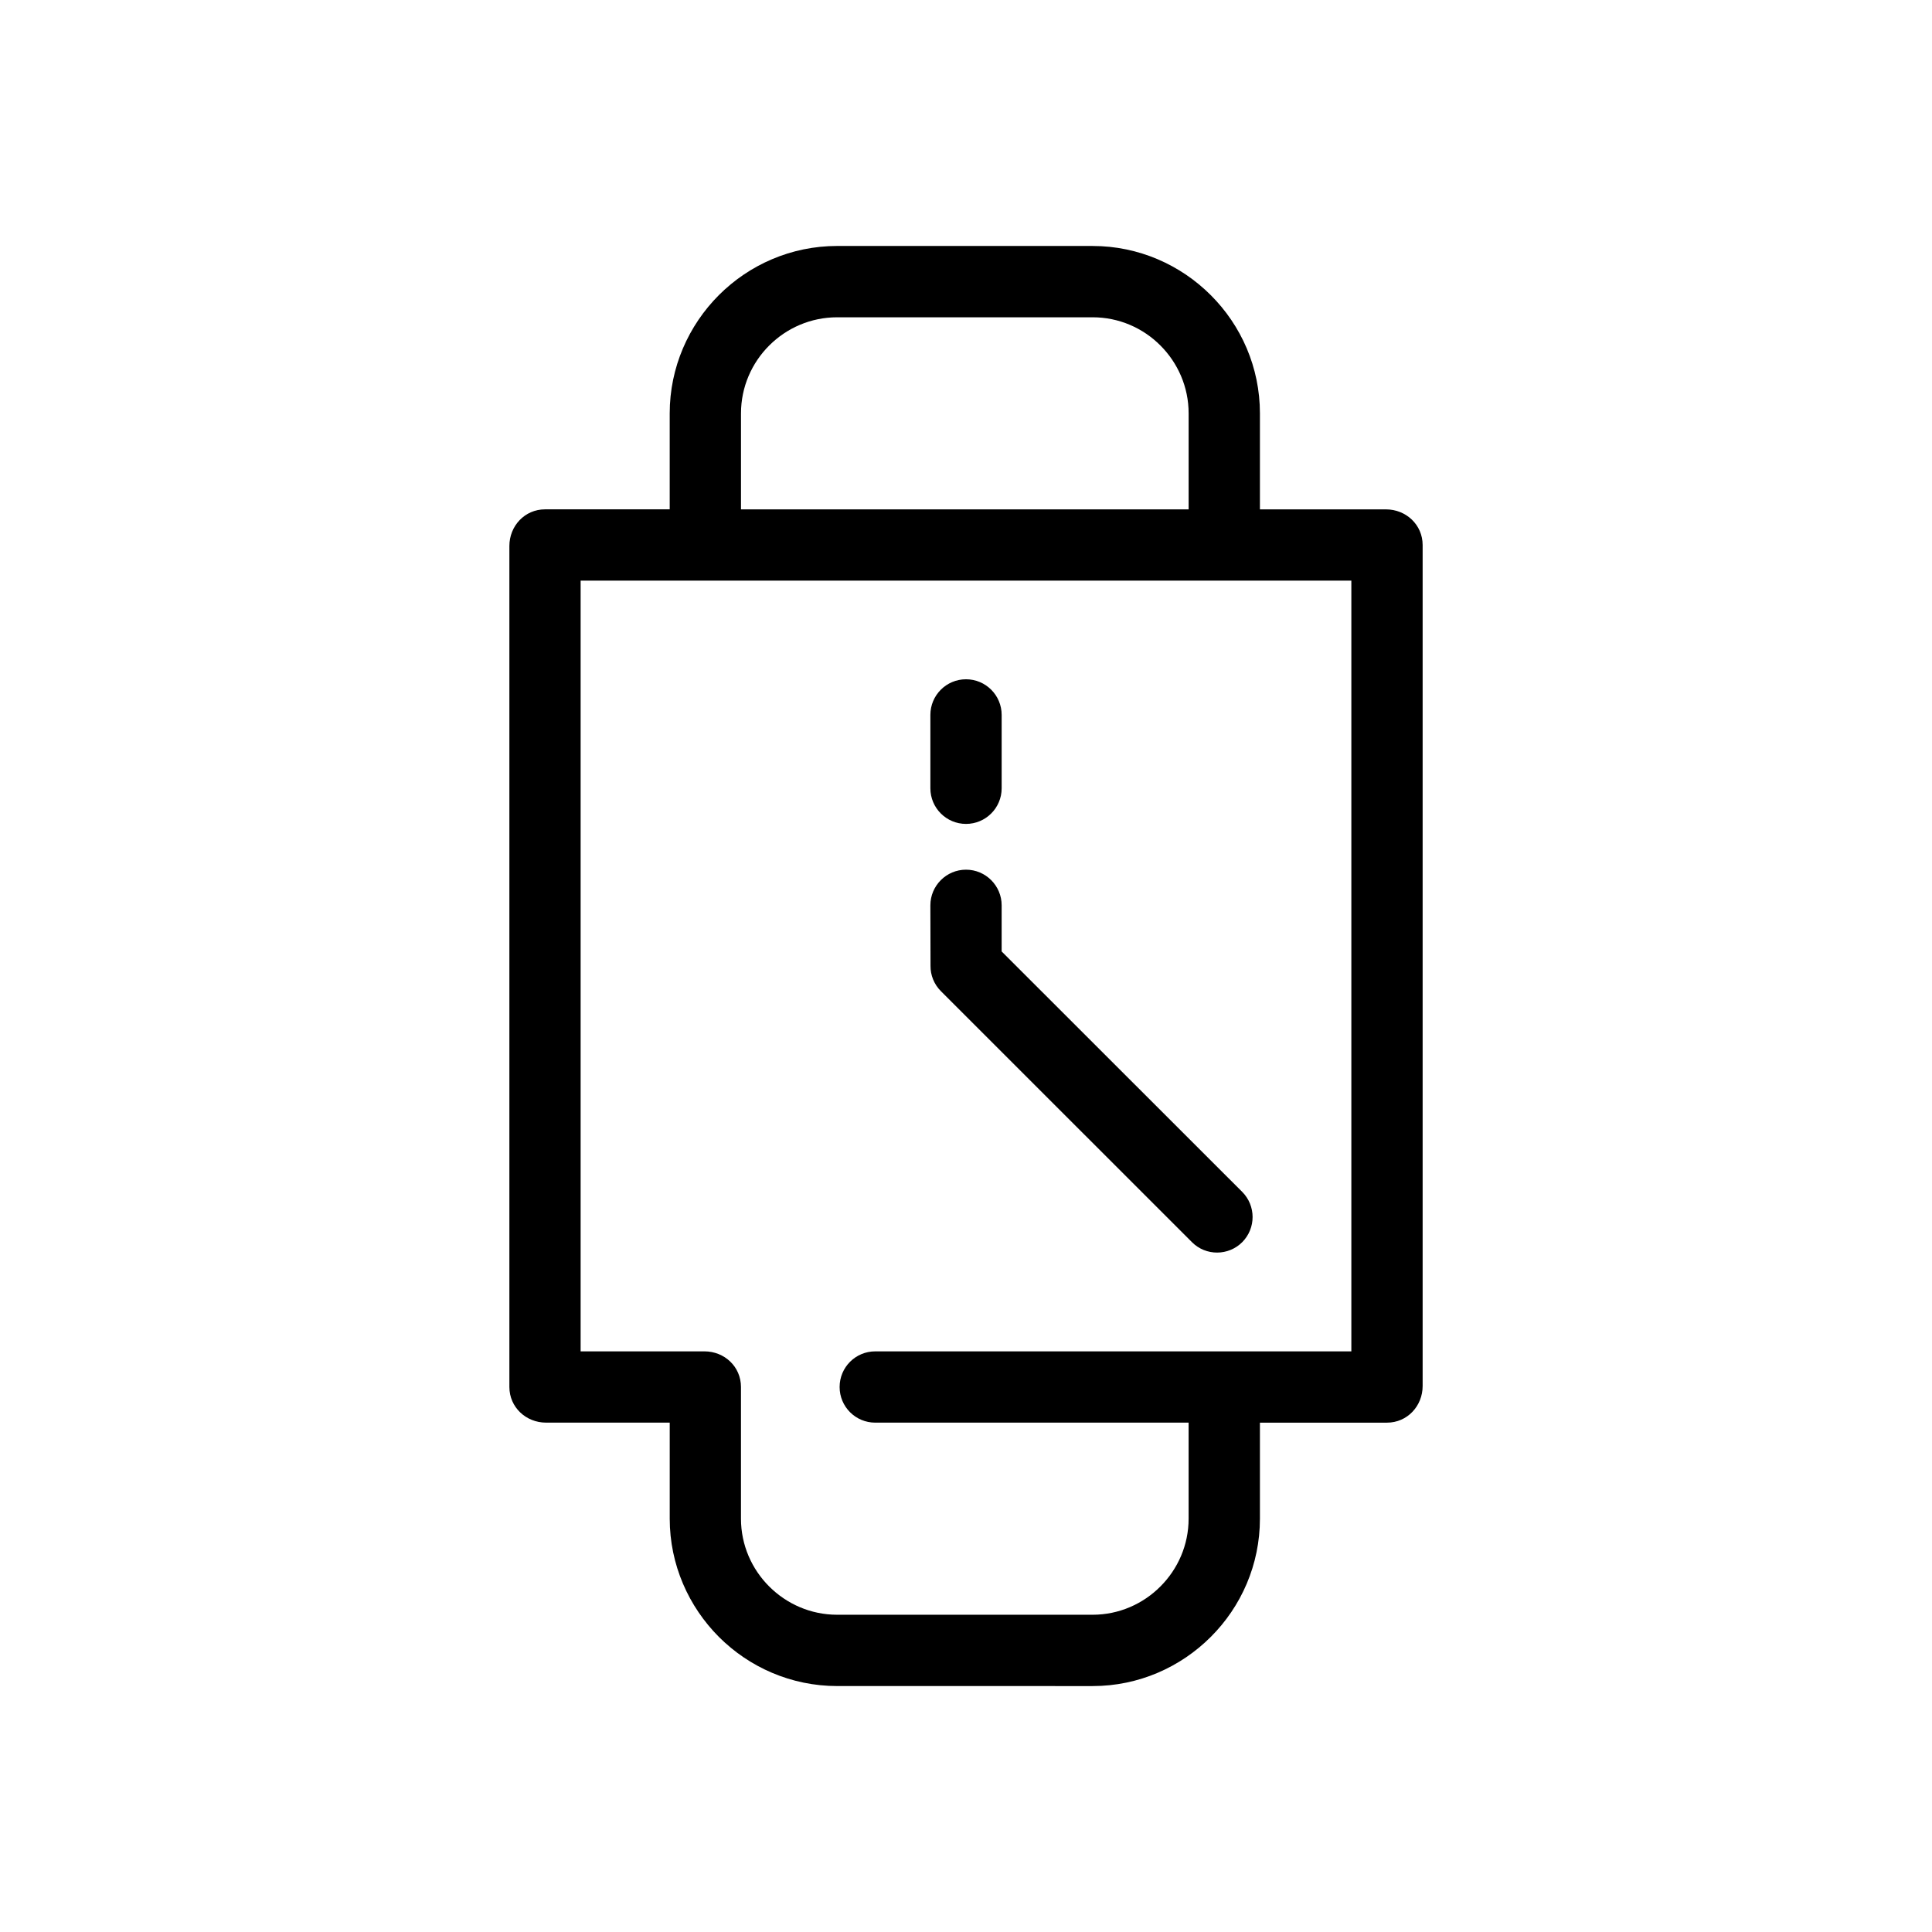 <?xml version="1.0" encoding="UTF-8"?>
<!-- Uploaded to: SVG Repo, www.svgrepo.com, Generator: SVG Repo Mixer Tools -->
<svg fill="#000000" width="800px" height="800px" version="1.1" viewBox="144 144 512 512" xmlns="http://www.w3.org/2000/svg">
 <g>
  <path d="m473.19 459.85-63.742-63.707v-12.223c0-5.195-4.231-9.445-9.445-9.445s-9.445 4.254-9.445 9.445l0.039 16.082c-0.02 2.418 0.926 4.84 2.754 6.672l66.555 66.539c3.668 3.664 9.645 3.641 13.312-0.039 3.656-3.703 3.637-9.648-0.027-13.324z"/>
  <path d="m409.45 352.9v-19.441c0-5.215-4.231-9.445-9.445-9.445s-9.445 4.231-9.445 9.445v19.441c0 5.215 4.231 9.445 9.445 9.445s9.445-4.227 9.445-9.445z"/>
  <path d="m511.31 278.99h-33.418v-25.445c0-12.203-4.977-23.301-13.027-31.332-8.031-8.031-19.129-13.027-31.312-13.027l-67.695-0.004c-12.203 0-23.32 4.996-31.352 13.027-8.012 8.031-13.027 19.129-13.027 31.332v25.441h-33.043c-5.371 0-9.445 4.41-9.445 9.703v222.88c0 5.371 4.41 9.445 9.703 9.445h32.789v25.449c0 12.207 5.019 23.301 13.027 31.336 8.031 8.031 19.148 13.027 31.352 13.027l67.691 0.004c12.184 0 23.281-4.996 31.312-13.027 8.051-8.035 13.027-19.129 13.027-31.336v-25.445h33.676c5.371 0 9.445-4.41 9.445-9.703v-222.88c0-5.371-4.406-9.445-9.703-9.445zm-170.94-25.445c0-7.008 2.871-13.387 7.481-17.984 4.625-4.625 11-7.477 18.008-7.477h67.703c6.984 0 13.355 2.852 17.961 7.477 4.606 4.606 7.477 10.977 7.477 17.984v25.449l-118.63-0.004zm161.75 248.58h-126.17c-5.234 0-9.445 4.231-9.445 9.445s4.211 9.445 9.445 9.445h83.043v25.449c0 7.008-2.867 13.359-7.473 17.965-4.606 4.625-10.984 7.496-17.965 7.496h-67.707c-7.004 0-13.383-2.871-18.008-7.496-4.606-4.606-7.477-10.957-7.477-17.965v-34.895c0-5.387-4.367-9.445-9.684-9.445h-32.809v-204.25h204.25z"/>
 </g>
</svg>
